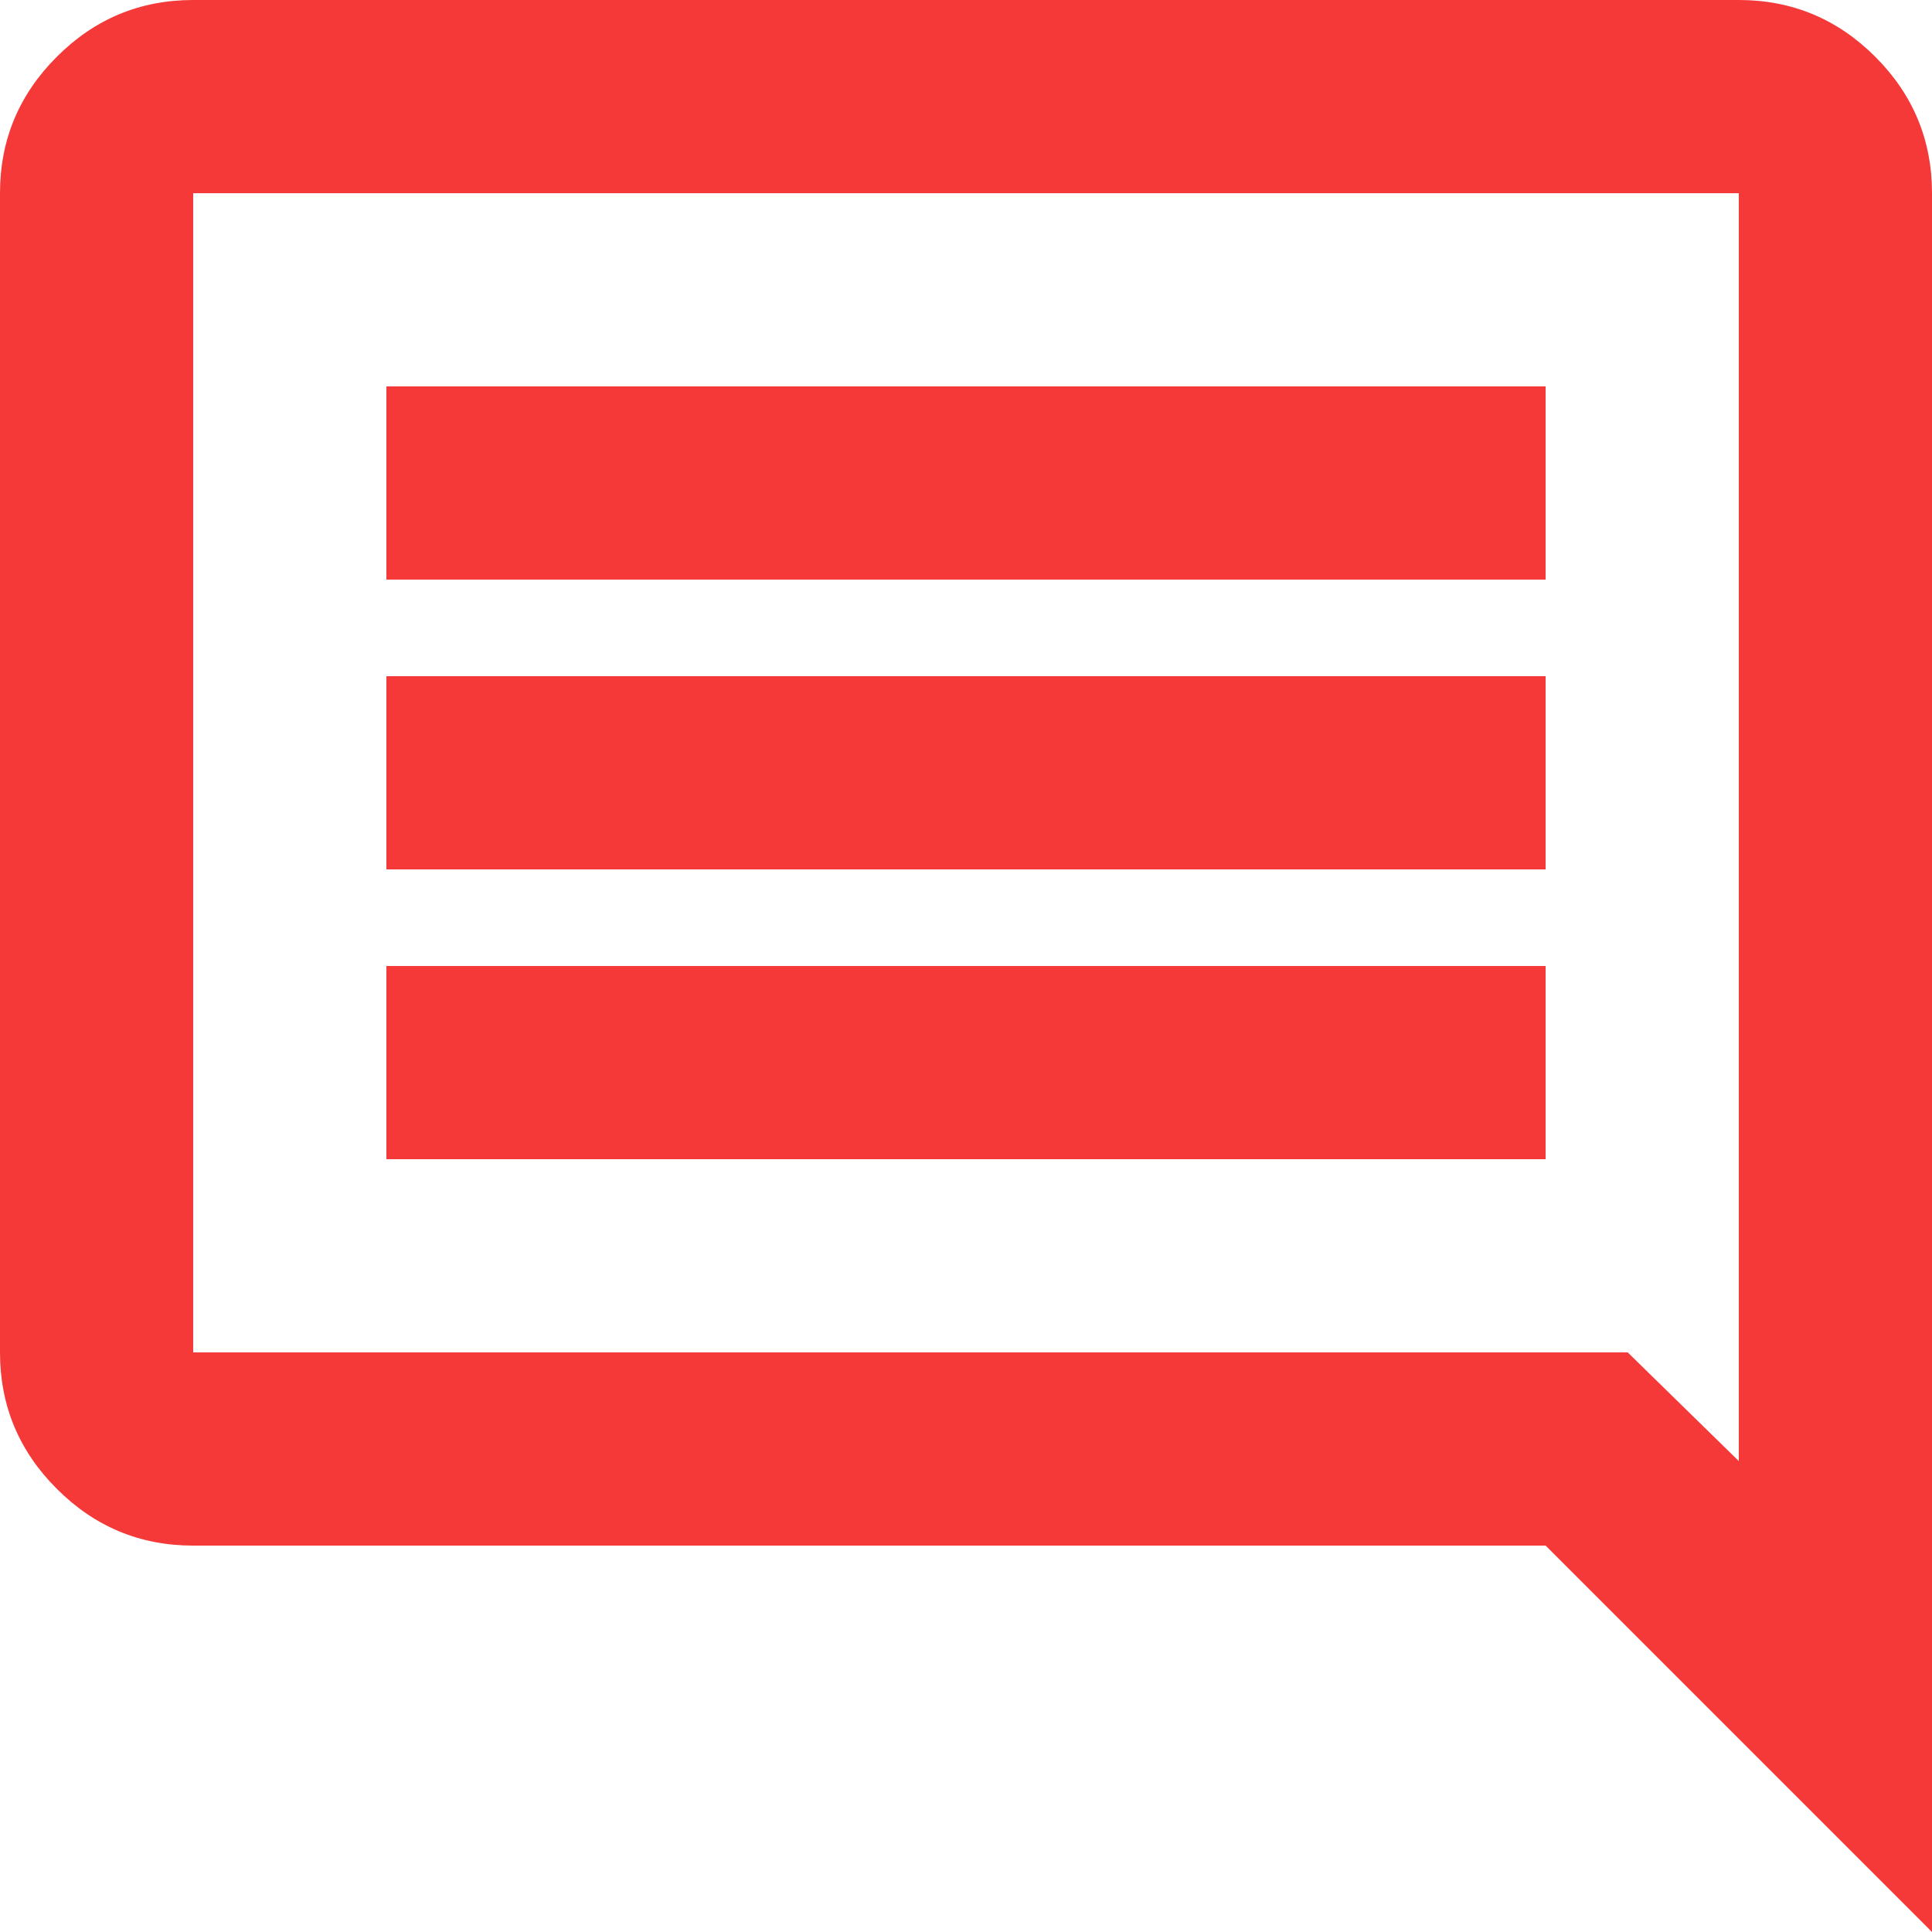 <svg width="20" height="20" viewBox="0 0 20 20" fill="none" xmlns="http://www.w3.org/2000/svg">
<path d="M4 12H16V10H4V12ZM4 9H16V7H4V9ZM4 6H16V4H4V6ZM20 20L16 16H2C1.45 16 0.979 15.804 0.588 15.412C0.196 15.021 0 14.55 0 14V2C0 1.45 0.196 0.979 0.588 0.588C0.979 0.196 1.45 0 2 0H18C18.55 0 19.021 0.196 19.413 0.588C19.804 0.979 20 1.45 20 2V20ZM2 14H16.85L18 15.125V2H2V14Z" fill="#F53838"/>
</svg>
